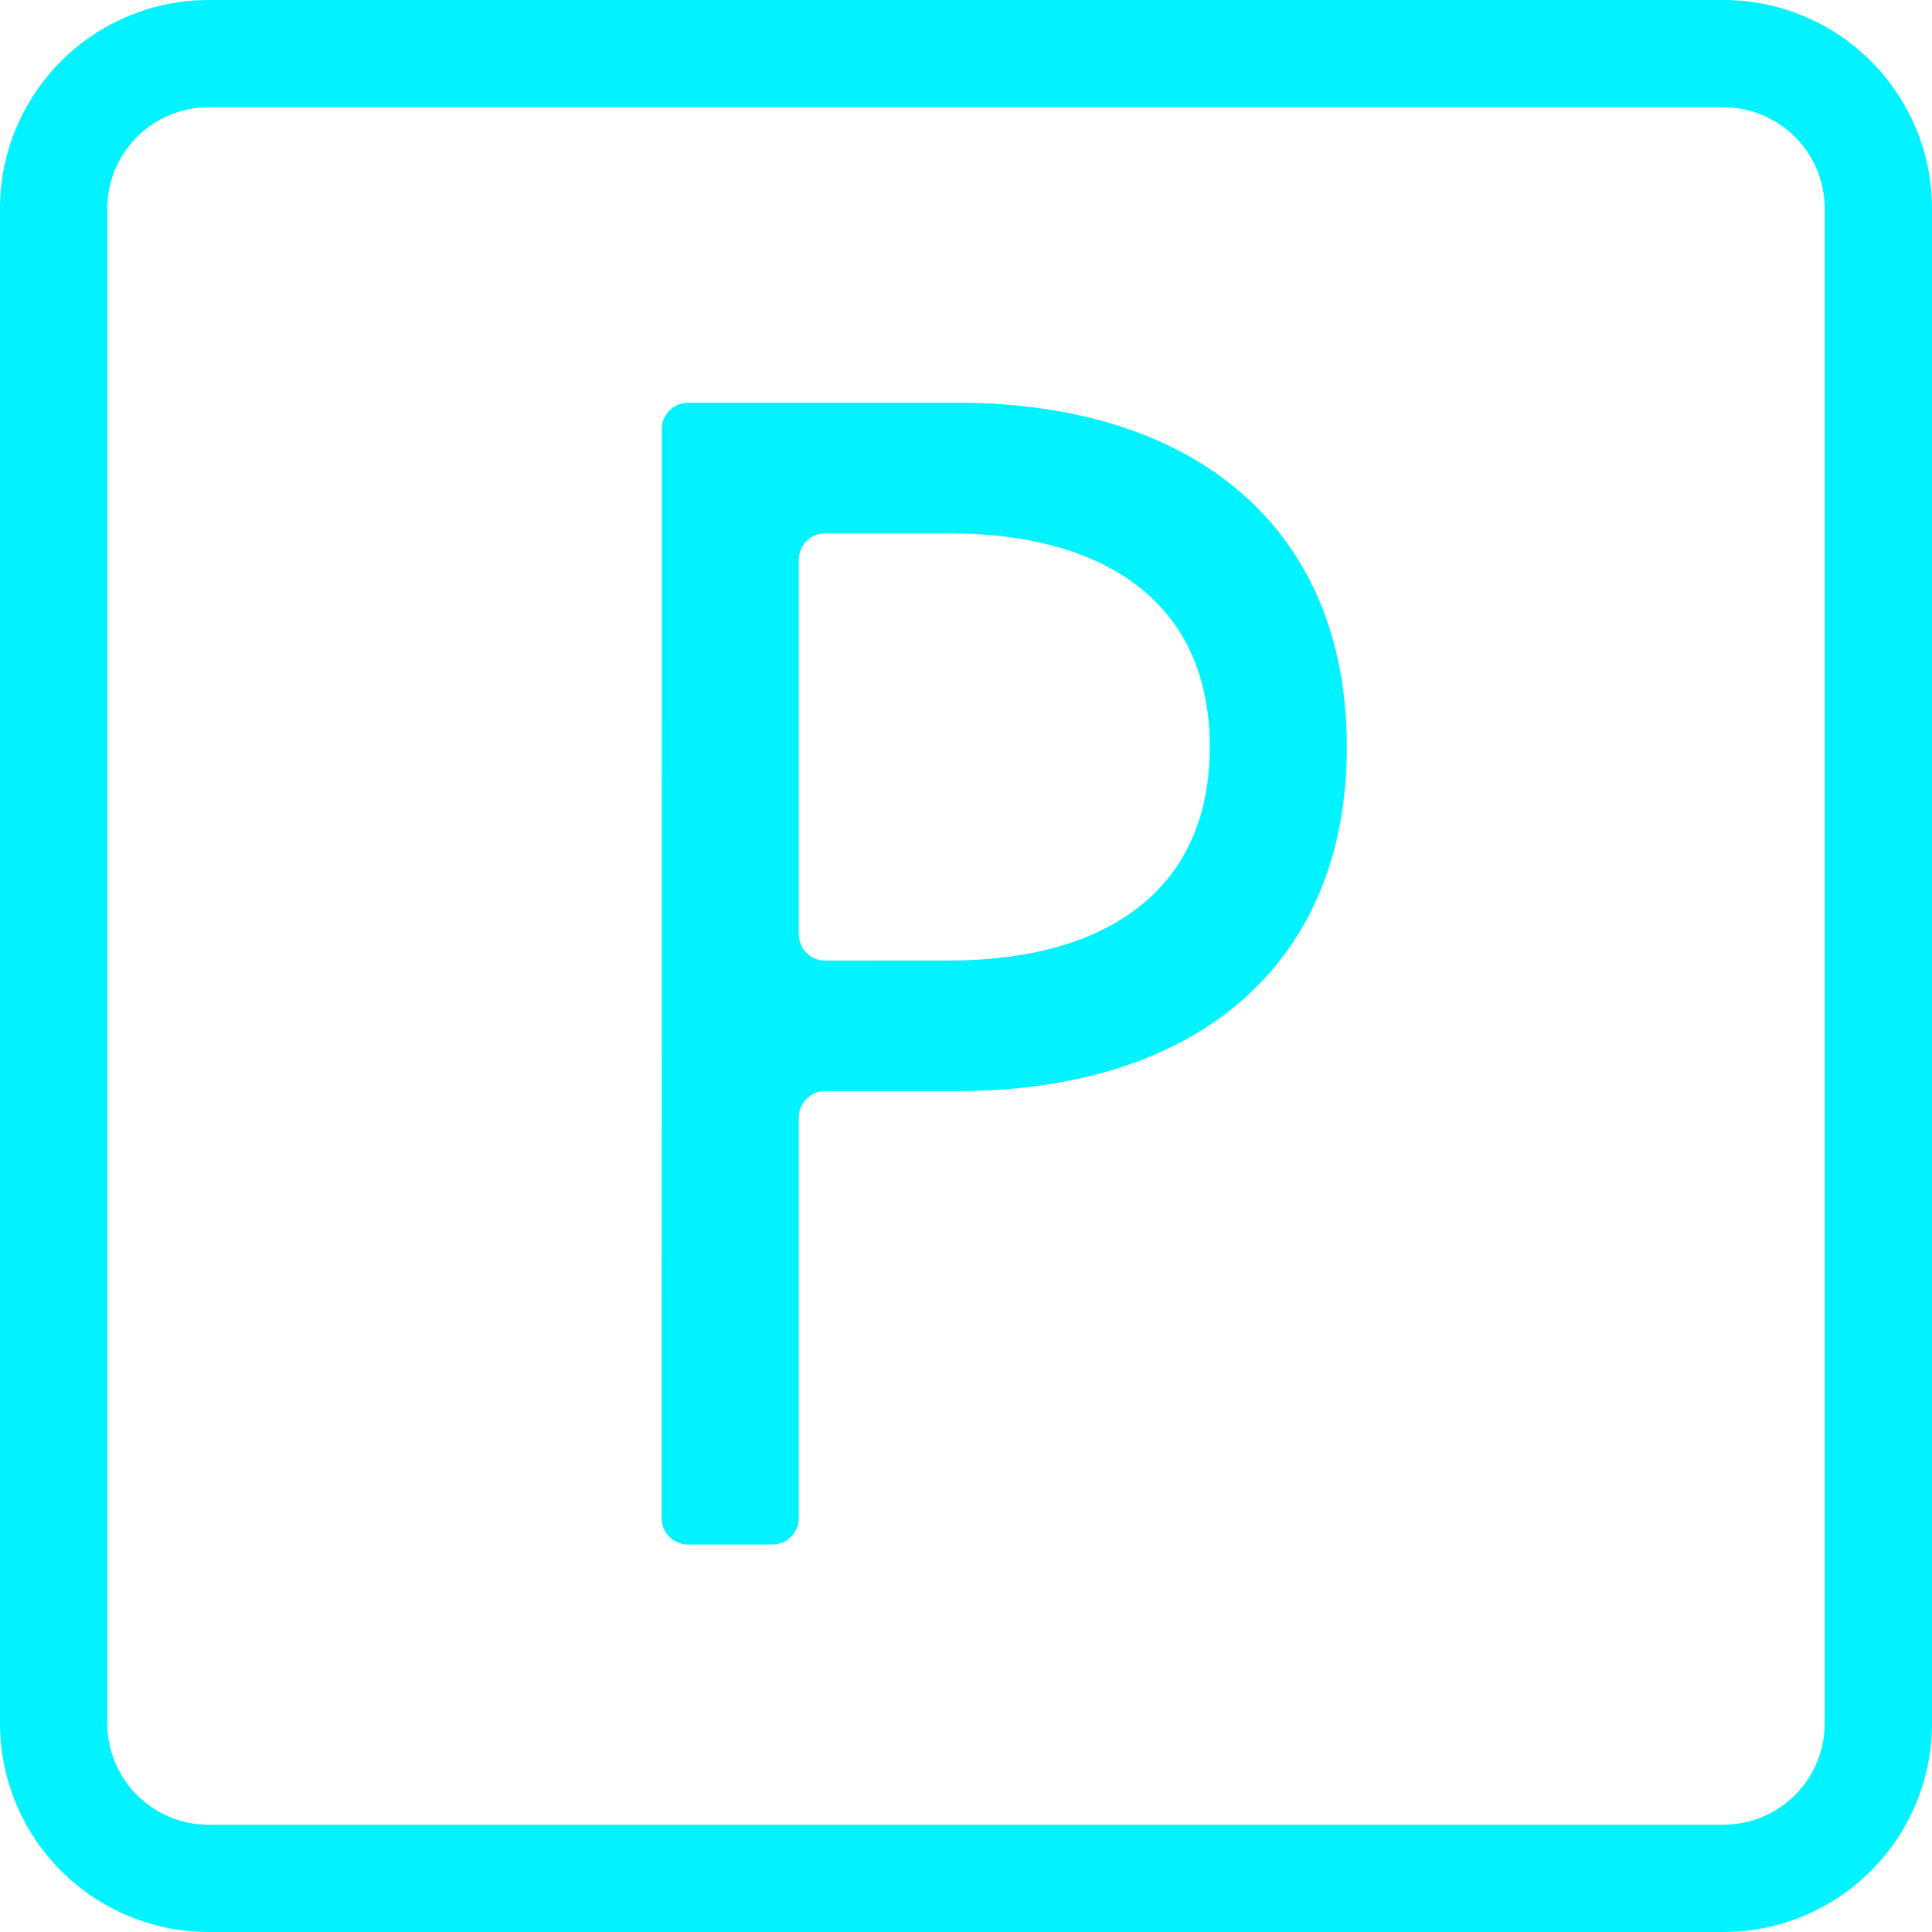 <svg width="60" height="60" viewBox="0 0 60 60" fill="none" xmlns="http://www.w3.org/2000/svg">
<path d="M20.553 13.328C20.552 13.22 20.573 13.113 20.614 13.013C20.656 12.913 20.716 12.823 20.792 12.746C20.869 12.67 20.959 12.61 21.059 12.568C21.159 12.527 21.266 12.506 21.374 12.507H29.72C37.117 12.507 41.827 16.407 41.827 23.195C41.827 29.982 37.126 33.885 29.72 33.885H25.629C25.521 33.885 25.414 33.906 25.314 33.947C25.215 33.988 25.124 34.049 25.048 34.125C24.971 34.201 24.911 34.292 24.87 34.392C24.829 34.492 24.808 34.598 24.808 34.706V47.146C24.808 47.364 24.721 47.573 24.567 47.727C24.413 47.881 24.205 47.967 23.987 47.967H21.369C21.261 47.968 21.154 47.947 21.054 47.905C20.955 47.864 20.864 47.804 20.788 47.727C20.711 47.651 20.651 47.56 20.61 47.461C20.569 47.361 20.547 47.254 20.548 47.146L20.553 13.328ZM29.468 29.83C34.28 29.83 37.571 27.702 37.571 23.195C37.571 18.687 34.27 16.562 29.468 16.562H25.629C25.413 16.561 25.205 16.646 25.051 16.798C24.897 16.95 24.81 17.157 24.808 17.373V29.011C24.808 29.119 24.829 29.226 24.87 29.326C24.911 29.425 24.971 29.516 25.048 29.593C25.124 29.669 25.215 29.729 25.314 29.77C25.414 29.811 25.521 29.833 25.629 29.832L29.468 29.83Z" fill="#00F3FF"/>
<path d="M53.527 0H6.473C4.757 0.002 3.112 0.685 1.898 1.898C0.685 3.112 0.002 4.757 0 6.473L0 53.527C0.002 55.243 0.685 56.888 1.898 58.102C3.112 59.316 4.757 59.998 6.473 60H53.527C55.243 59.998 56.888 59.316 58.102 58.102C59.316 56.888 59.998 55.243 60 53.527V6.473C59.998 4.757 59.316 3.112 58.102 1.898C56.888 0.685 55.243 0.002 53.527 0V0ZM56.668 53.527C56.667 54.36 56.336 55.158 55.747 55.747C55.158 56.336 54.36 56.667 53.527 56.668H6.473C5.64 56.667 4.842 56.336 4.253 55.747C3.664 55.158 3.333 54.36 3.332 53.527V6.473C3.333 5.64 3.664 4.842 4.253 4.253C4.842 3.664 5.64 3.333 6.473 3.332H53.527C54.36 3.333 55.158 3.664 55.747 4.253C56.336 4.842 56.667 5.64 56.668 6.473V53.527Z" fill="#00F3FF"/>
</svg>
